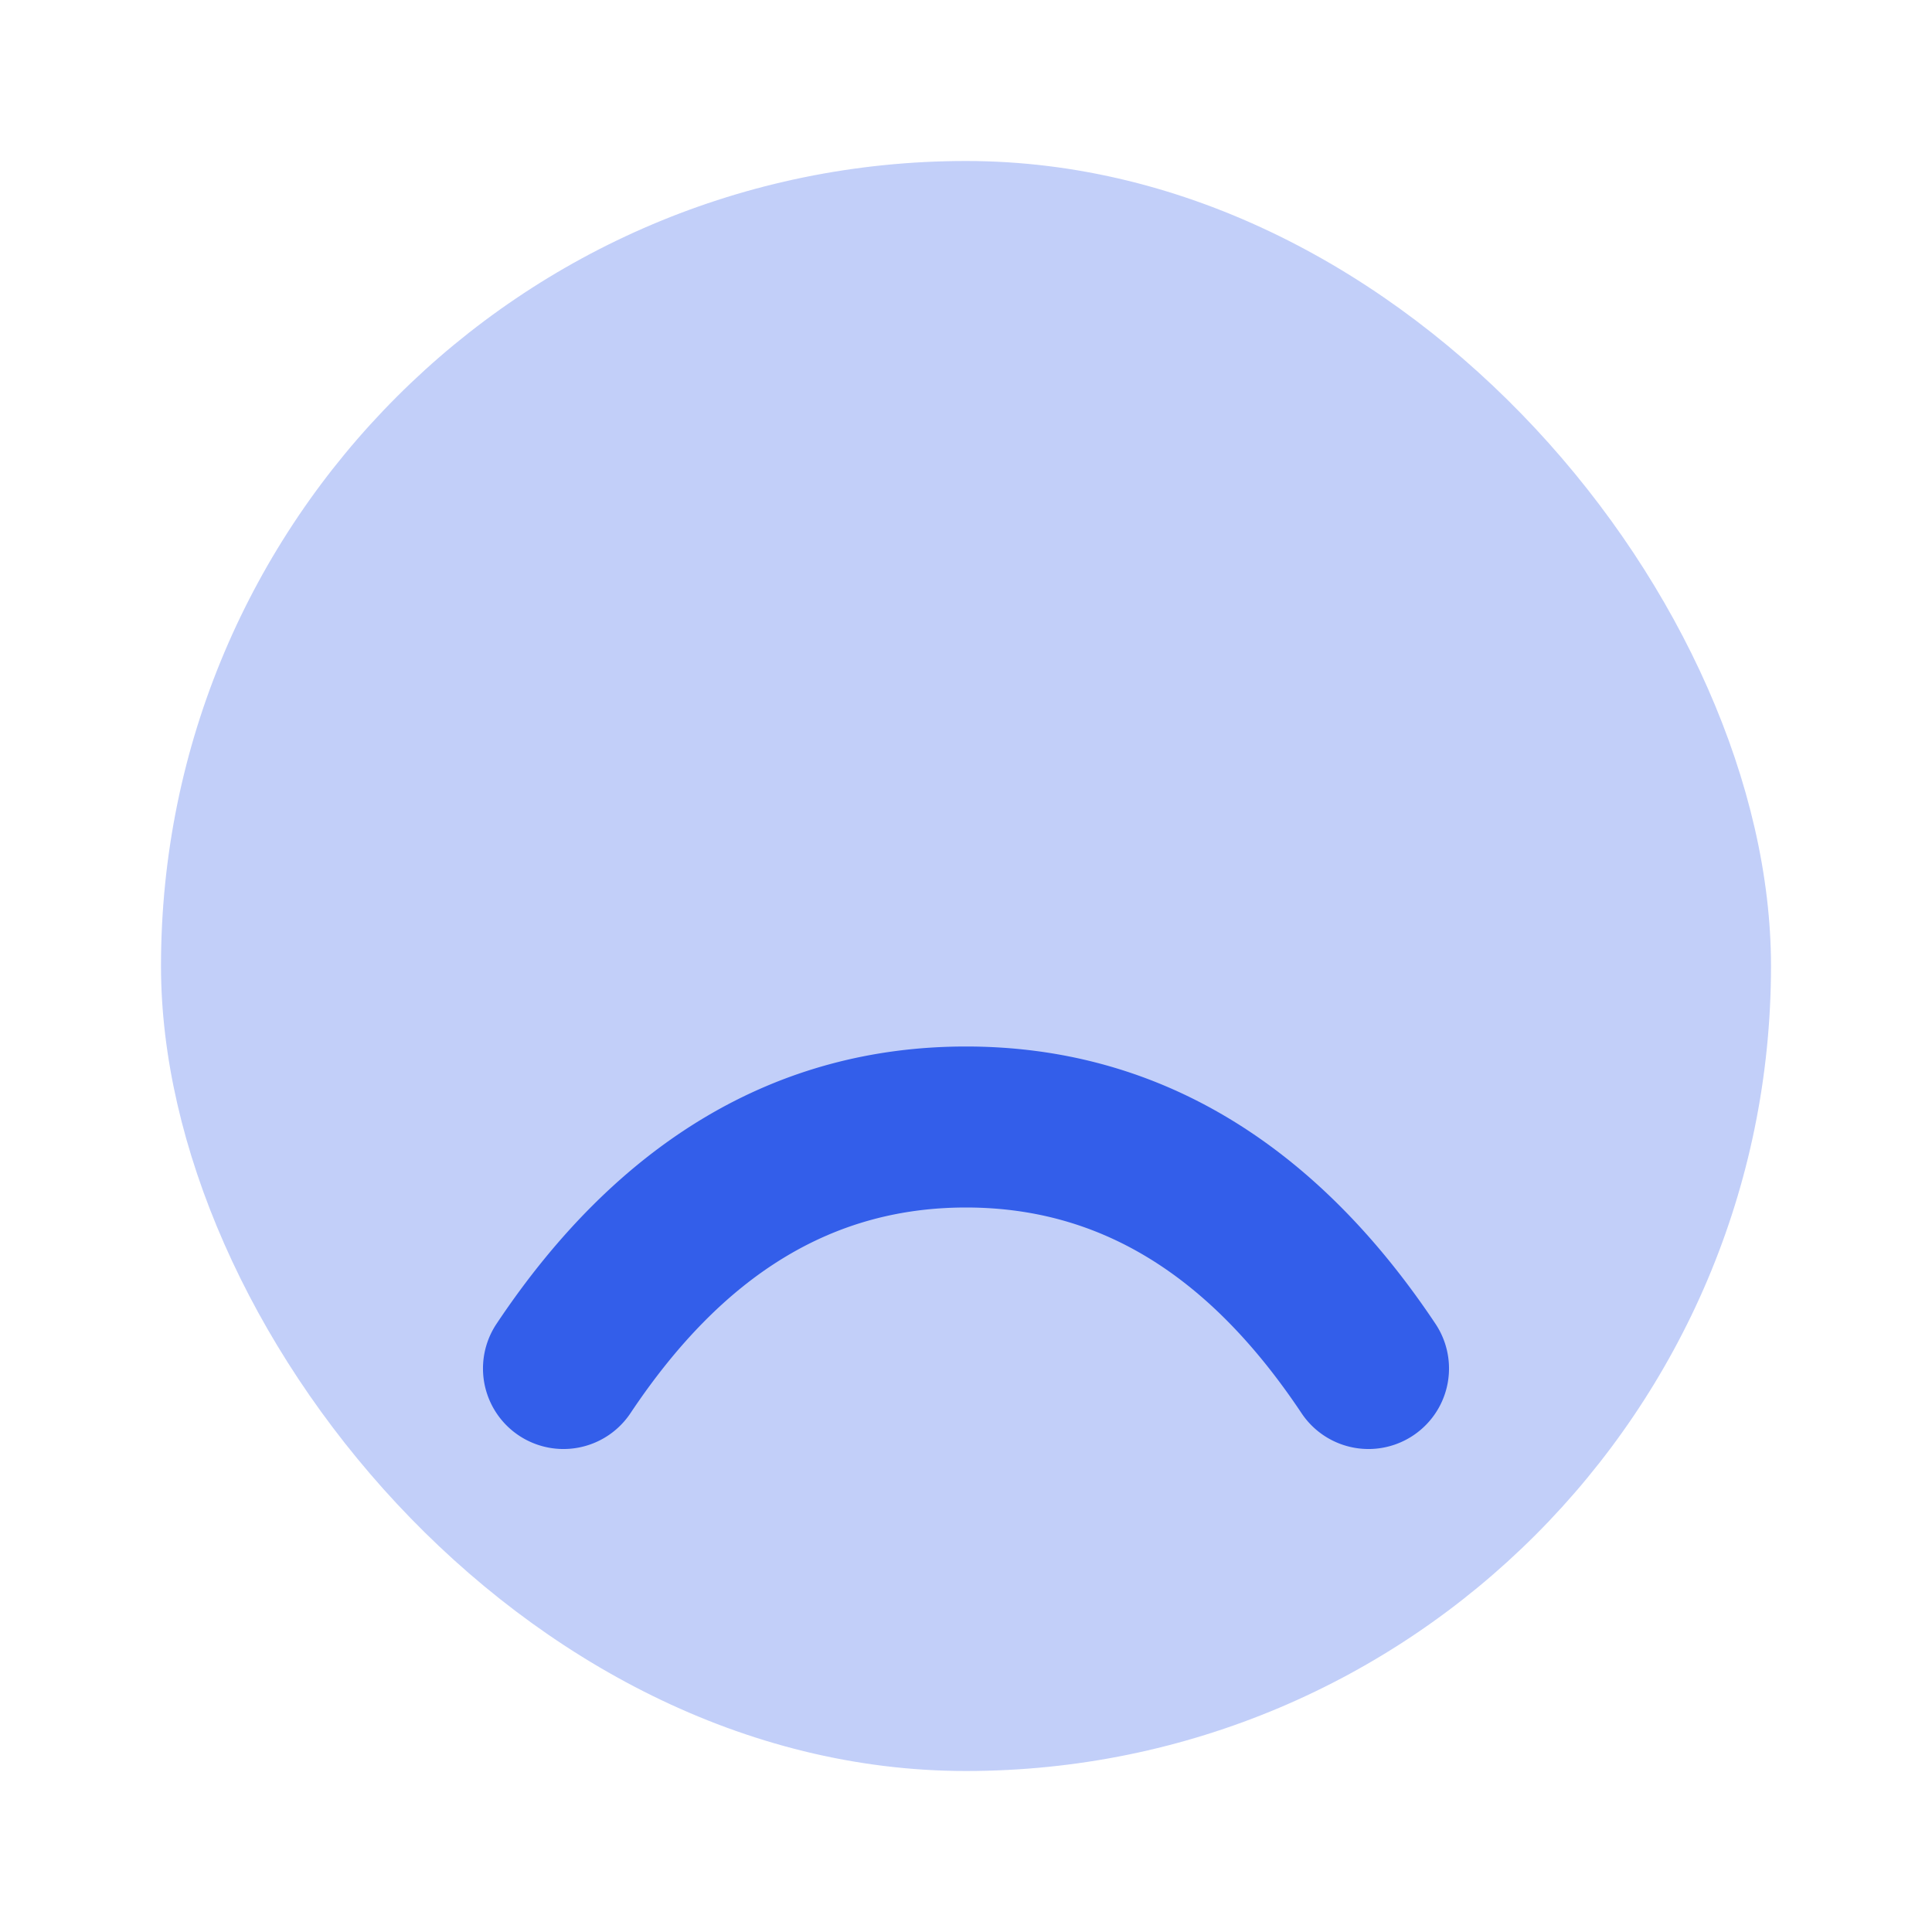 <svg width="24" height="24" viewBox="0 0 24 24" xmlns="http://www.w3.org/2000/svg"><g fill="none" fill-rule="evenodd"><path d="M0 0h24v24H0z"/><rect fill="#335EEA" opacity=".3" x="2" y="2" width="20" height="20" rx="10"/><path d="M6.168 16.445a1 1 0 001.664 1.11C8.99 15.819 10.354 15 12 15c1.646 0 3.01.819 4.168 2.555a1 1 0 101.664-1.11C16.322 14.181 14.354 13 12 13c-2.354 0-4.322 1.18-5.832 3.445z" fill="#335EEA"/></g></svg>